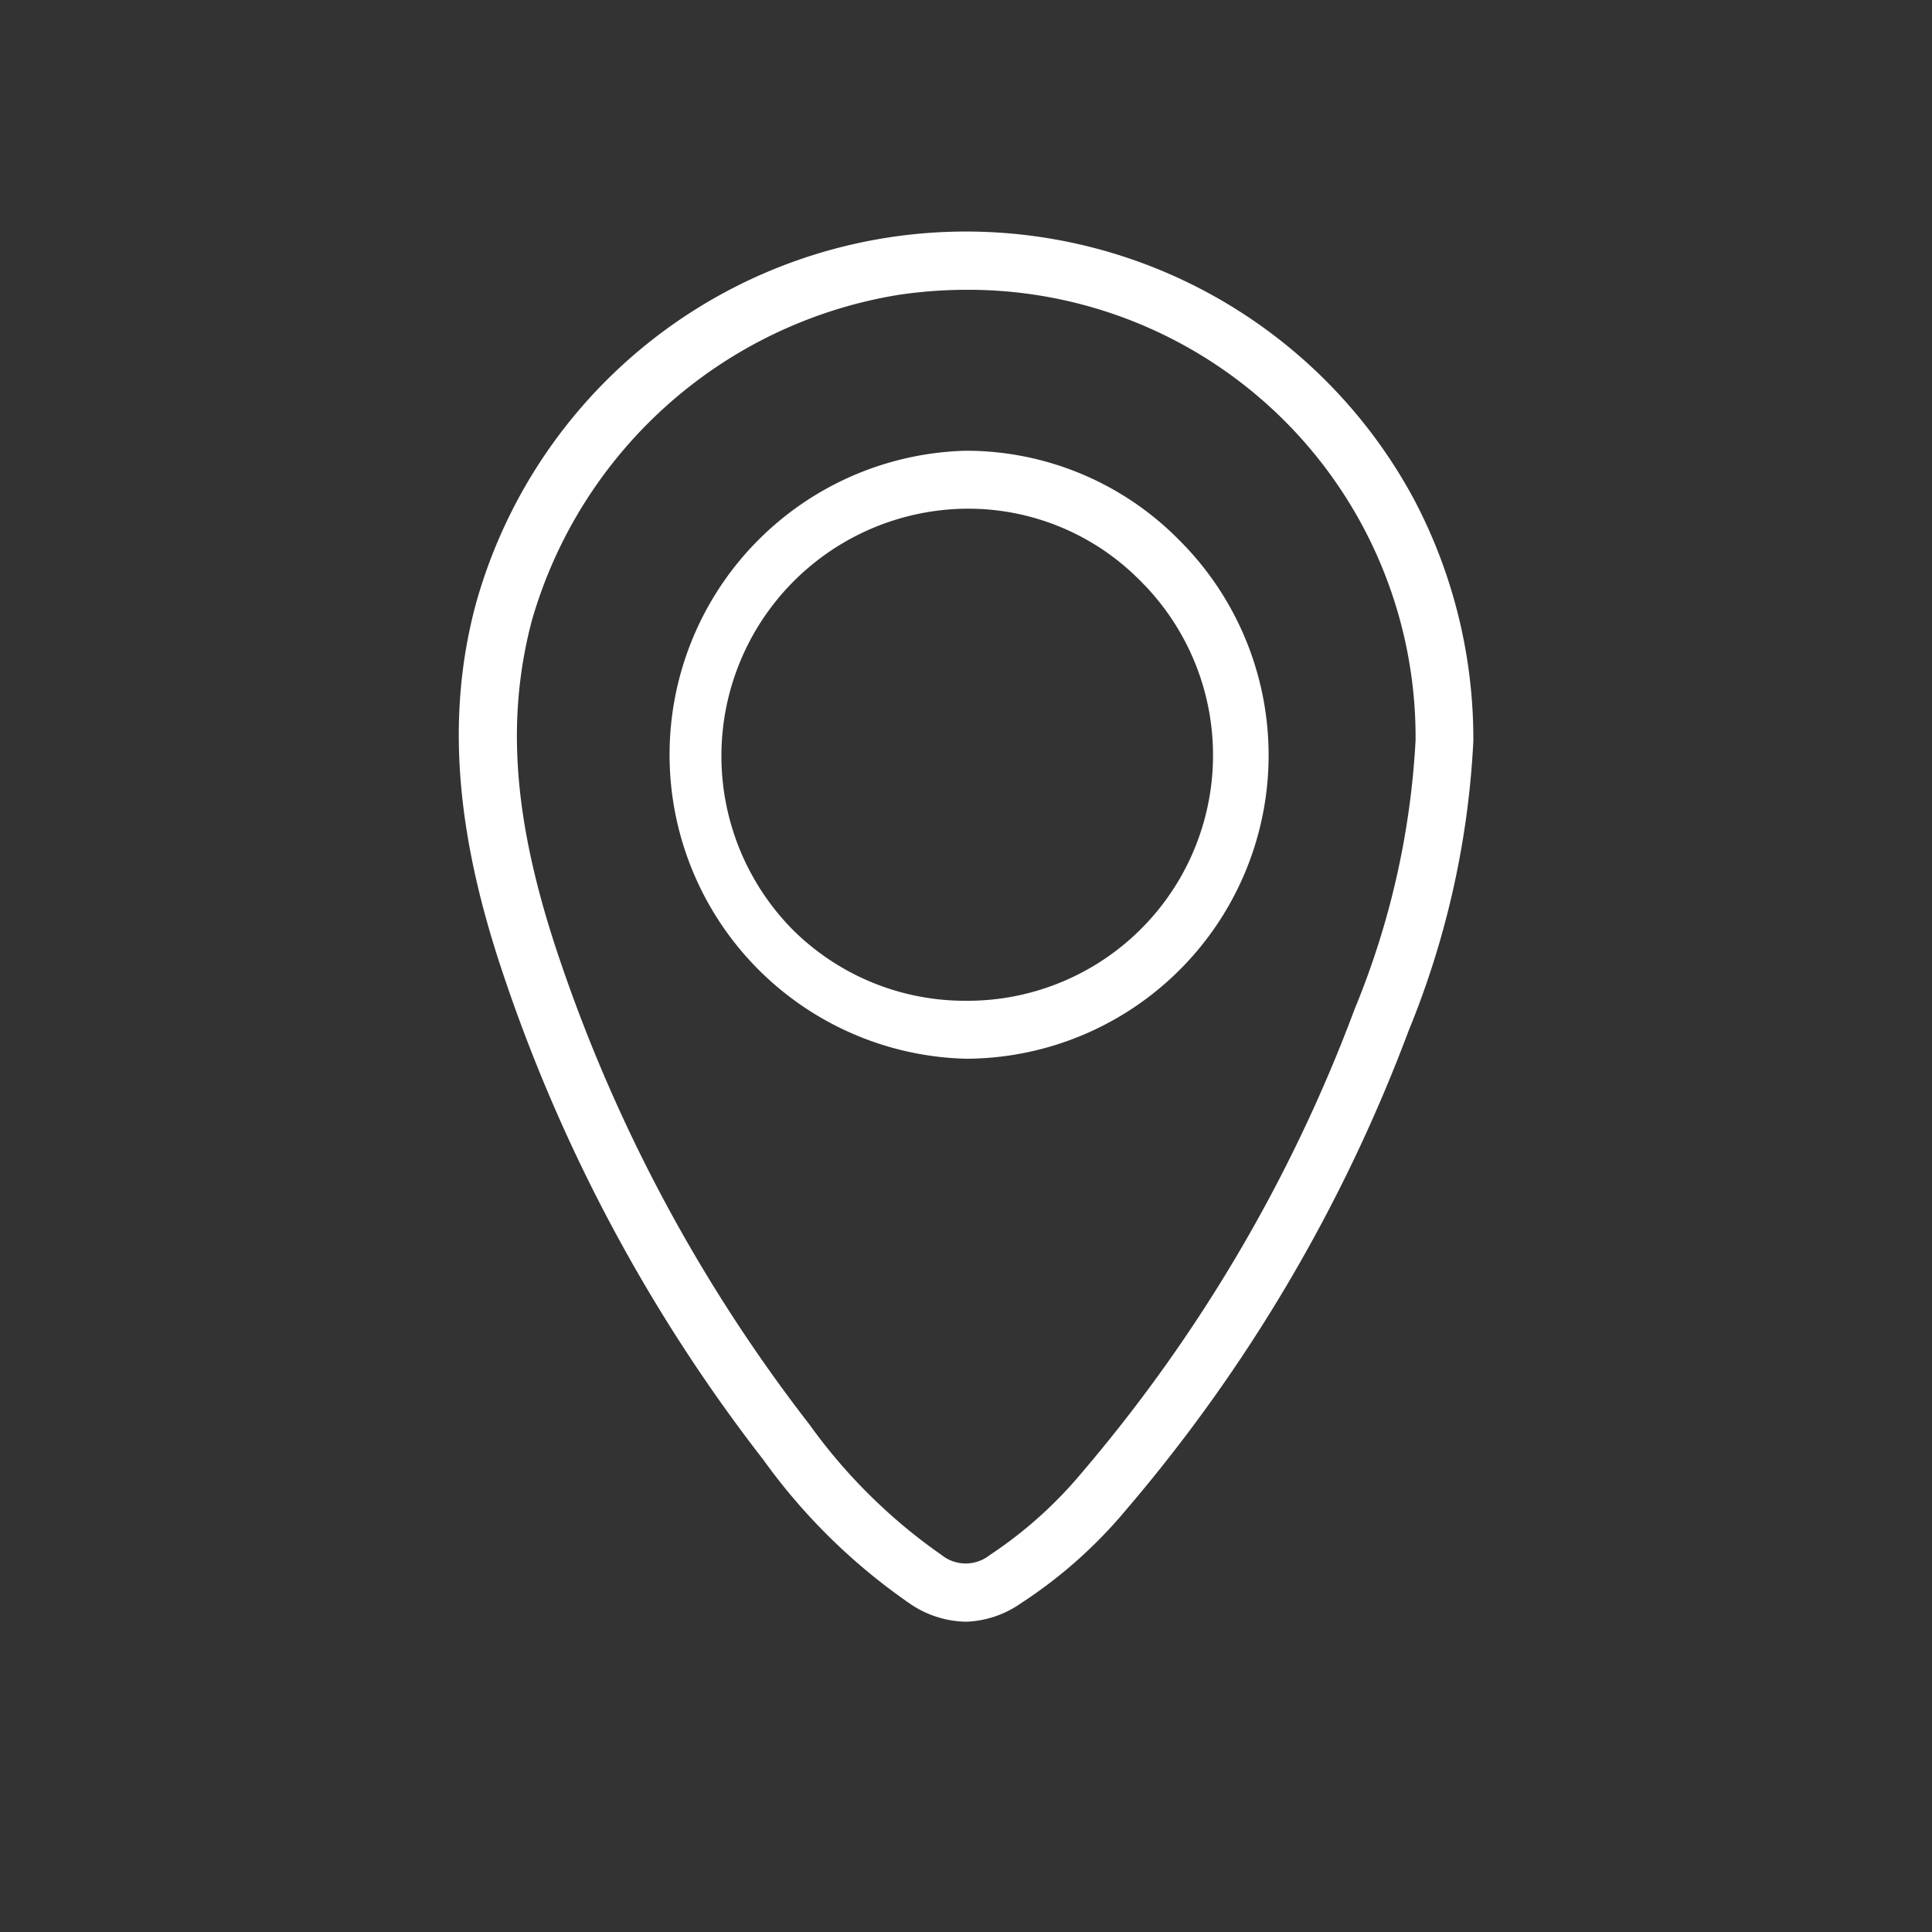 <svg id="Capa_1" data-name="Capa 1" xmlns="http://www.w3.org/2000/svg" viewBox="0 0 100 100"><rect x="0" y="0" width="100" height="100" fill="#333333" stroke="none"/><defs><style>.cls-1{fill:#fff;}</style></defs><title>bannerencuentranosiconos</title><path class="cls-1" d="M50,83.94A5.28,5.28,0,0,1,47.09,83a31,31,0,0,1-7.57-7.43,85,85,0,0,1-13.69-25.8c-2.29-7.05-2.68-12.9-1.23-18.4a26.33,26.33,0,0,1,48.58-5.54h0a26.57,26.57,0,0,1,3.08,12.52,45.4,45.4,0,0,1-3.35,15A82.89,82.89,0,0,1,58.26,78.18,24.45,24.45,0,0,1,52.82,83,5.24,5.24,0,0,1,50,83.94Zm0-68.94a24.19,24.19,0,0,0-3.48.26,23.71,23.71,0,0,0-19,16.89c-1.31,5-.95,10.13,1.18,16.7a82.34,82.34,0,0,0,13.21,24.9,28.43,28.43,0,0,0,6.83,6.74,2,2,0,0,0,2.49,0A22,22,0,0,0,56,76.22a80.14,80.14,0,0,0,14.12-24,42.34,42.34,0,0,0,3.15-13.9A23.16,23.16,0,0,0,49.93,15Zm0,39.8h0a15.74,15.74,0,0,1,0-31.47H50a15.48,15.48,0,0,1,11,4.59A15.71,15.71,0,0,1,50,54.8ZM50,26.33H50a12.8,12.8,0,0,0-9,21.76,12.64,12.64,0,0,0,9,3.71h0a12.71,12.71,0,0,0,9-21.76A12.49,12.49,0,0,0,50,26.33Z"/></svg>